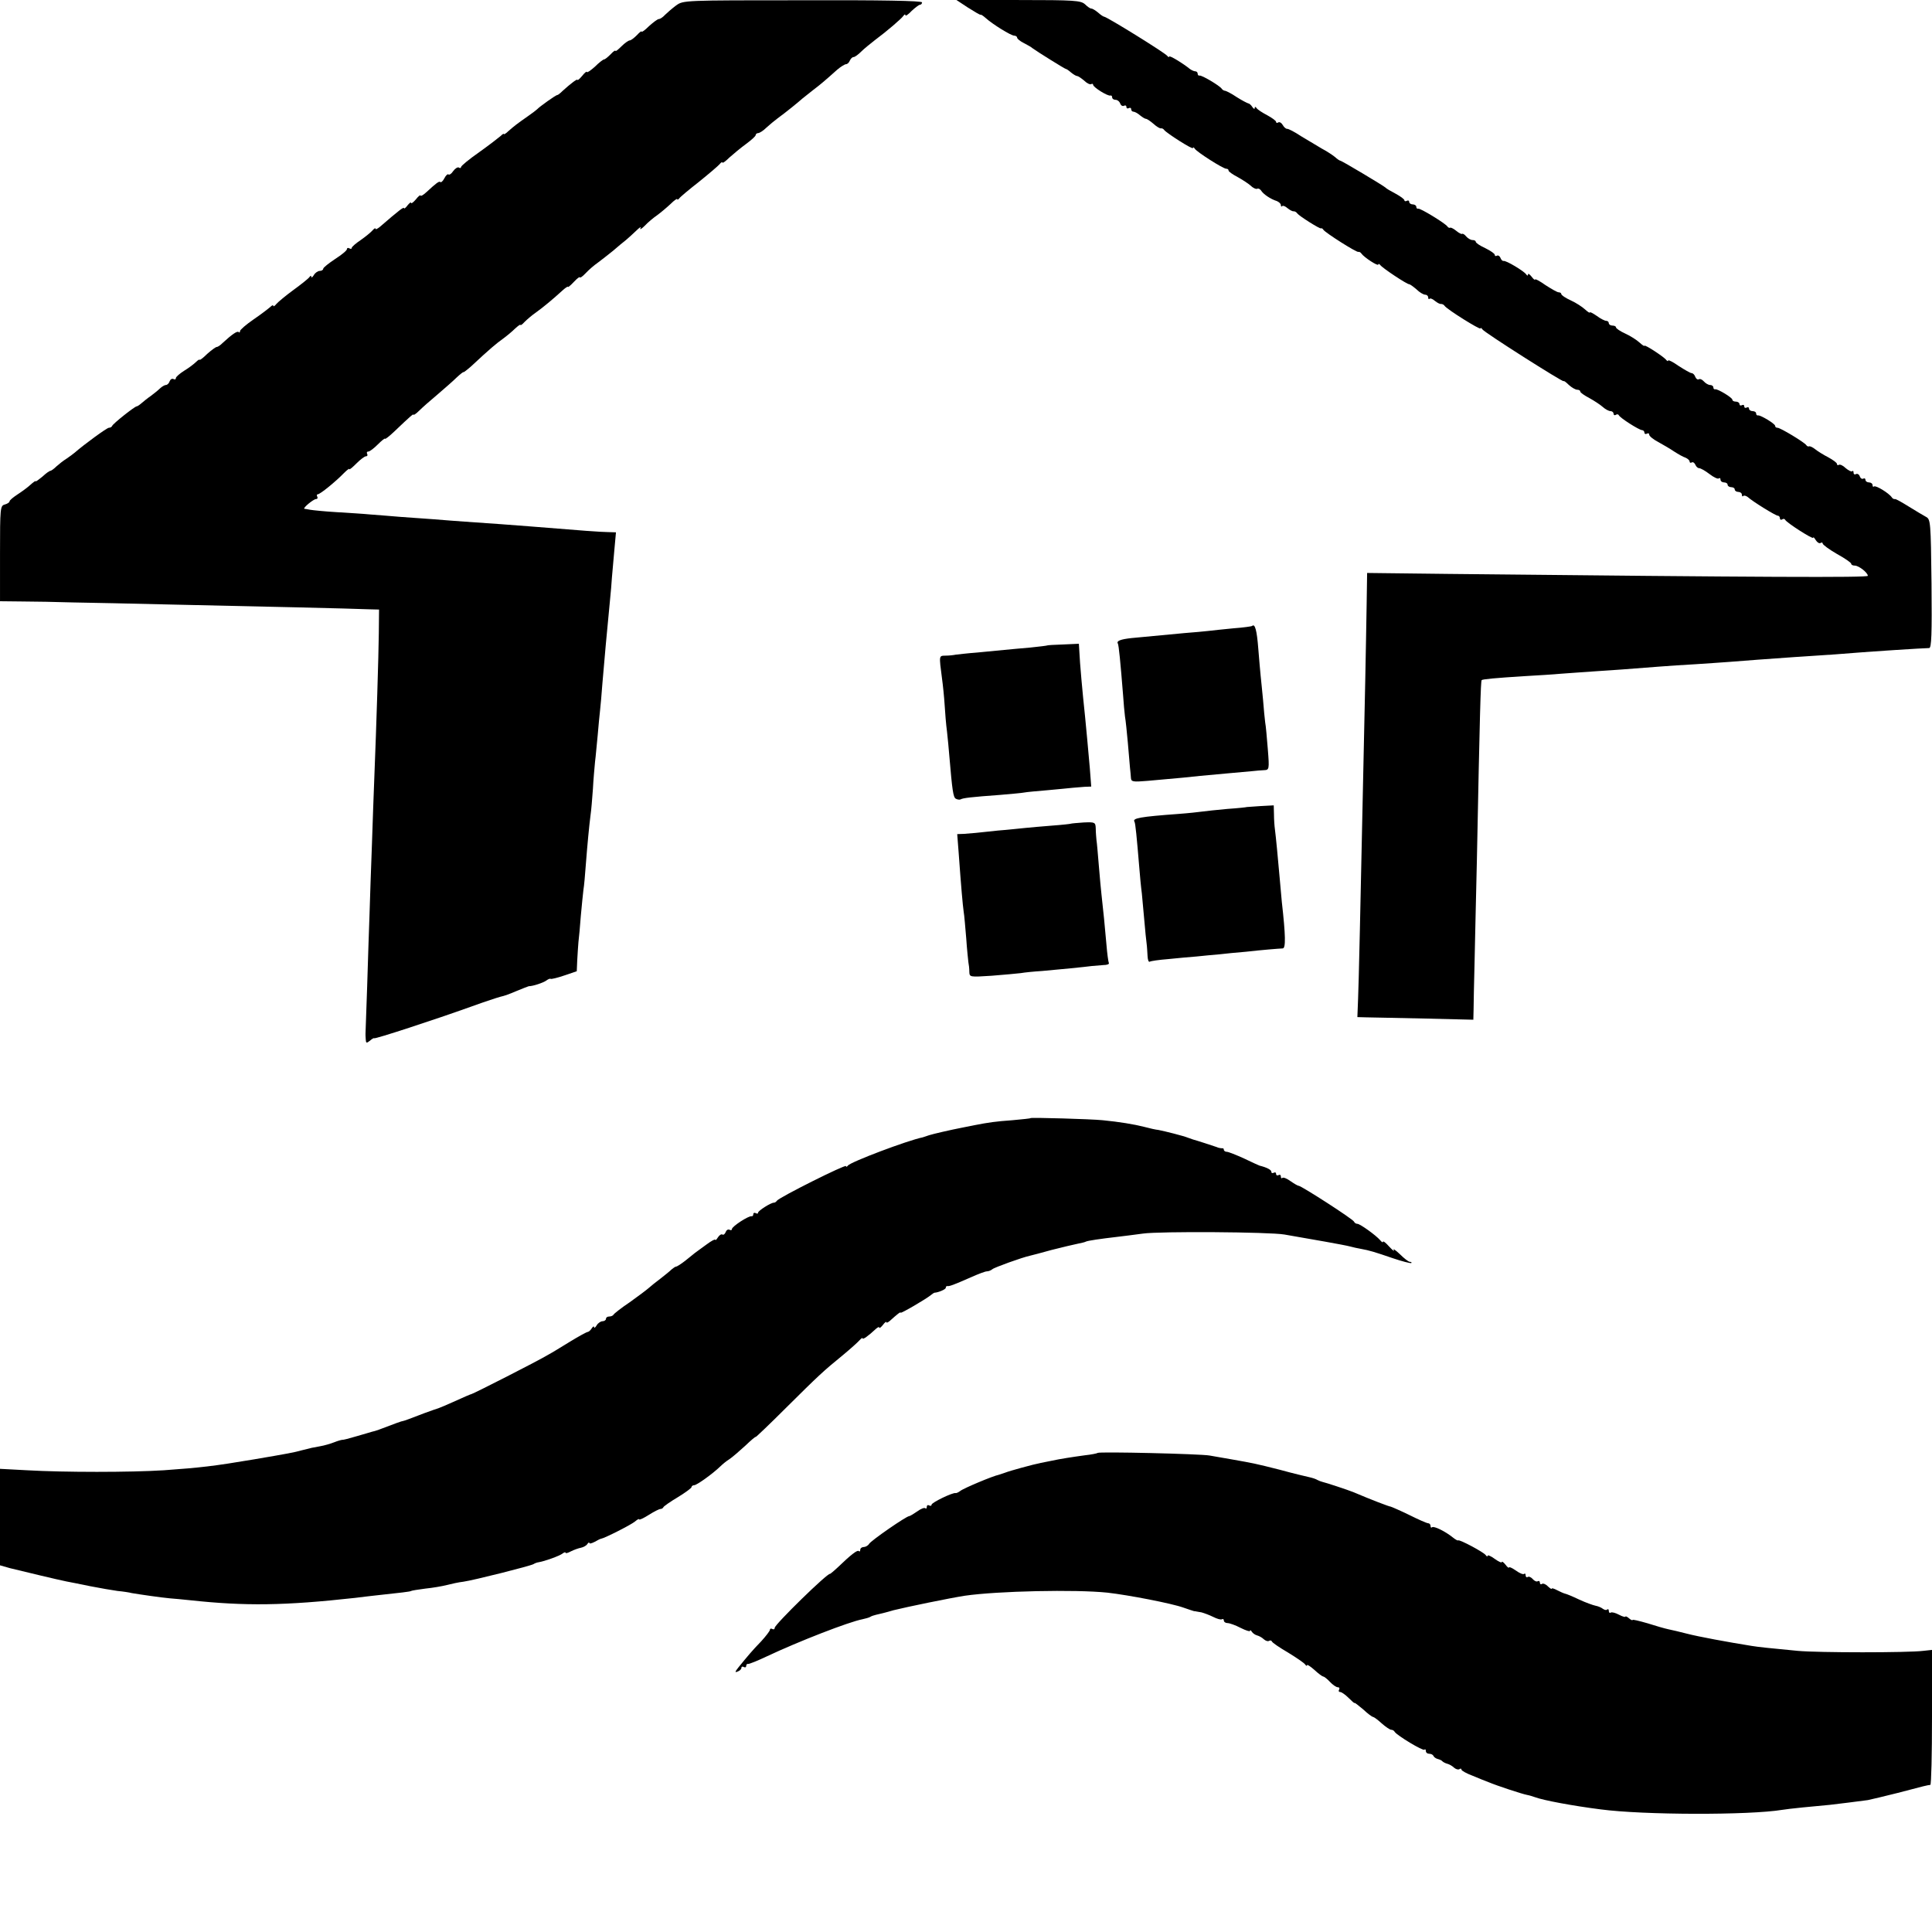 <?xml version="1.0" standalone="no"?>
<!DOCTYPE svg PUBLIC "-//W3C//DTD SVG 20010904//EN"
 "http://www.w3.org/TR/2001/REC-SVG-20010904/DTD/svg10.dtd">
<svg version="1.0" xmlns="http://www.w3.org/2000/svg"
 width="813pt" height="813pt" viewBox="0 0 813 813"
 preserveAspectRatio="xMidYMid meet">
<g transform="translate(0,813) scale(0.1,-0.1)"
fill="#000000" stroke="none">
<path d="M2845 8107 c-16 -12 -37 -30 -46 -39 -9 -10 -21 -18 -26 -18 -6 0
-24 -14 -42 -30 -17 -17 -31 -27 -31 -23 0 4 -9 -3 -20 -15 -12 -12 -25 -22
-30 -22 -5 0 -21 -11 -35 -25 -14 -14 -25 -23 -25 -19 0 4 -9 -2 -20 -14 -12
-12 -24 -22 -28 -22 -4 0 -22 -14 -39 -31 -18 -16 -33 -26 -33 -22 -1 4 -10
-3 -20 -16 -11 -13 -20 -21 -20 -17 0 6 -29 -16 -62 -46 -10 -10 -20 -18 -23
-18 -5 1 -75 -49 -85 -60 -3 -3 -21 -17 -40 -30 -43 -30 -56 -40 -81 -62 -10
-10 -19 -15 -19 -12 0 3 -6 -1 -13 -8 -8 -7 -48 -38 -90 -68 -43 -30 -77 -58
-77 -63 0 -4 -4 -6 -9 -2 -5 3 -16 -4 -24 -15 -7 -11 -16 -17 -20 -14 -3 3
-11 -4 -17 -16 -6 -12 -14 -19 -17 -16 -5 5 -17 -4 -58 -42 -14 -13 -25 -19
-25 -15 -1 4 -10 -3 -20 -16 -11 -13 -20 -19 -20 -15 0 5 -7 0 -15 -10 -8 -11
-15 -16 -15 -12 0 7 -20 -8 -102 -79 -10 -8 -18 -12 -18 -7 0 4 -6 0 -13 -8
-7 -8 -29 -26 -49 -40 -21 -14 -38 -29 -38 -33 0 -5 -4 -5 -10 -2 -5 3 -10 2
-10 -3 0 -6 -22 -24 -50 -42 -27 -18 -50 -36 -50 -41 0 -5 -7 -9 -15 -9 -7 0
-19 -8 -24 -17 -6 -10 -11 -13 -11 -8 0 6 -3 6 -8 -1 -4 -6 -34 -30 -67 -54
-33 -24 -65 -51 -72 -59 -7 -9 -13 -12 -13 -8 0 5 -6 2 -13 -5 -8 -7 -39 -31
-70 -52 -32 -22 -57 -44 -57 -49 0 -6 -3 -8 -6 -4 -6 5 -28 -10 -66 -45 -10
-10 -21 -18 -26 -18 -4 0 -22 -13 -40 -29 -17 -17 -32 -28 -32 -25 0 3 -7 -1
-15 -9 -8 -8 -30 -25 -50 -37 -19 -12 -35 -26 -35 -31 0 -6 -5 -7 -10 -4 -6 3
-13 -1 -16 -9 -3 -9 -10 -16 -16 -16 -5 0 -15 -6 -22 -12 -7 -7 -25 -22 -40
-33 -16 -11 -34 -26 -41 -32 -8 -7 -17 -13 -20 -13 -8 0 -99 -72 -103 -82 -2
-5 -8 -8 -14 -8 -8 0 -104 -70 -144 -105 -6 -5 -22 -17 -34 -25 -13 -8 -32
-23 -42 -32 -10 -10 -21 -18 -25 -19 -5 0 -20 -11 -35 -25 -16 -13 -28 -22
-28 -19 0 3 -10 -4 -22 -15 -13 -12 -38 -30 -55 -41 -18 -12 -33 -24 -33 -29
0 -4 -9 -10 -20 -13 -19 -5 -20 -14 -20 -206 l0 -201 93 -1 c50 0 146 -2 212
-4 66 -1 255 -5 420 -9 328 -7 767 -17 830 -20 l40 -1 -1 -100 c-1 -94 -10
-386 -19 -610 -2 -55 -7 -181 -10 -280 -4 -99 -8 -229 -10 -290 -2 -60 -7
-198 -10 -305 -4 -107 -7 -197 -7 -200 0 -3 0 -13 1 -24 1 -16 3 -17 18 -5 9
8 17 12 17 10 1 -5 255 78 411 134 55 20 110 38 122 41 12 2 42 13 67 24 26
11 48 19 51 20 18 0 62 15 74 24 8 6 16 9 18 7 2 -2 28 4 57 14 l53 18 2 46
c1 25 4 60 5 76 2 17 7 66 10 110 4 44 9 94 11 110 3 17 7 64 10 105 7 90 14
163 20 210 3 19 7 69 10 110 2 41 7 93 9 115 3 22 7 72 11 110 3 39 8 86 10
105 2 19 7 71 10 115 10 118 17 196 31 340 4 39 8 86 9 105 2 19 6 70 10 113
l7 77 -34 1 c-42 1 -93 5 -328 24 -50 4 -183 14 -275 20 -33 2 -91 7 -130 10
-38 3 -101 7 -140 10 -38 3 -95 8 -125 10 -30 3 -96 7 -145 10 -50 3 -99 8
-110 10 -11 2 -22 4 -24 4 -9 2 38 41 49 41 6 0 8 5 5 10 -3 6 -2 10 2 10 10
0 75 53 110 89 13 13 23 21 23 17 0 -4 13 7 30 24 16 16 34 30 40 30 6 0 8 5
5 10 -3 6 -1 10 5 10 6 0 24 14 40 30 17 17 30 27 30 24 0 -4 18 10 41 32 66
63 79 74 79 69 0 -3 11 4 24 17 13 13 47 43 77 68 29 25 66 57 81 72 15 14 28
24 28 22 0 -2 15 9 33 25 77 72 107 97 134 116 15 11 38 30 50 42 13 12 23 19
23 16 0 -4 8 2 18 13 10 10 31 28 47 39 31 22 75 59 111 92 13 12 24 19 24 16
0 -3 11 6 25 21 14 15 25 23 25 19 0 -4 11 3 24 17 13 14 36 34 52 45 15 11
44 34 64 50 19 17 44 37 54 45 10 8 29 26 44 40 14 14 22 18 17 10 -4 -8 4 -4
18 10 13 14 37 34 53 45 15 11 40 32 56 47 15 15 28 24 28 20 0 -4 4 -2 8 3 4
6 41 37 82 69 41 33 81 67 88 75 6 8 12 11 12 7 0 -4 13 5 29 21 17 15 48 41
70 57 23 17 41 33 41 38 0 4 5 8 10 8 6 0 22 10 35 23 13 12 35 30 47 39 32
23 91 71 104 83 6 5 26 21 44 35 33 25 53 42 102 86 15 13 33 24 38 24 6 0 13
7 16 15 4 8 10 15 16 15 5 0 19 10 32 23 12 12 38 33 56 47 55 41 114 92 122
104 4 6 8 7 8 2 0 -5 12 3 26 18 15 14 31 26 35 26 5 0 9 5 9 10 0 7 -174 10
-502 9 -502 0 -503 0 -533 -22z"/>
<path d="M4075 8097 c27 -17 50 -31 52 -29 2 1 11 -5 21 -14 29 -26 106 -74
120 -74 6 0 12 -4 12 -8 0 -5 12 -15 28 -23 15 -8 32 -17 37 -22 19 -14 136
-87 140 -87 3 0 13 -7 22 -15 10 -8 21 -15 26 -15 4 0 17 -9 29 -19 11 -11 25
-18 30 -15 4 3 8 1 8 -3 0 -10 62 -49 73 -45 4 1 7 -2 7 -8 0 -5 6 -10 14 -10
8 0 17 -7 20 -16 3 -8 10 -12 16 -9 5 3 10 1 10 -5 0 -6 5 -8 10 -5 6 3 10 1
10 -4 0 -6 4 -11 10 -11 5 0 18 -7 27 -15 10 -8 21 -15 25 -15 5 0 19 -10 32
-21 13 -12 27 -20 31 -19 4 1 11 -2 14 -7 11 -14 121 -84 121 -76 0 5 4 3 8
-3 9 -14 119 -84 132 -84 6 0 10 -3 10 -8 0 -4 17 -16 38 -27 20 -11 46 -28
56 -37 10 -10 23 -15 27 -12 4 2 11 -1 16 -8 9 -15 40 -36 66 -44 9 -4 17 -11
17 -17 0 -6 3 -8 6 -4 3 3 13 -1 22 -9 10 -8 21 -14 26 -13 5 0 12 -4 15 -9 8
-11 95 -66 100 -63 2 2 7 -1 10 -6 9 -13 138 -95 147 -93 4 1 10 -2 13 -7 11
-16 71 -55 71 -46 0 4 4 3 8 -2 9 -13 115 -83 122 -81 3 0 16 -9 30 -21 13
-13 30 -23 37 -23 7 0 13 -5 13 -12 0 -6 3 -9 6 -5 3 3 13 -1 22 -9 10 -8 21
-14 26 -13 5 0 12 -3 15 -8 10 -15 151 -103 151 -95 0 4 4 2 8 -4 8 -13 342
-225 342 -218 0 3 10 -4 22 -16 12 -11 28 -20 35 -20 7 0 13 -3 13 -8 0 -4 17
-16 38 -27 20 -11 46 -28 56 -37 11 -10 26 -18 33 -18 7 0 13 -5 13 -11 0 -5
4 -8 9 -5 5 4 11 3 13 -1 4 -11 86 -63 98 -63 5 0 10 -5 10 -11 0 -5 5 -7 10
-4 6 3 10 2 10 -4 0 -6 17 -20 38 -31 20 -11 51 -29 67 -40 17 -11 38 -23 48
-26 9 -4 17 -11 17 -16 0 -5 4 -7 9 -4 5 3 11 -1 15 -9 3 -8 10 -15 16 -15 6
0 26 -11 44 -25 18 -14 36 -22 39 -18 4 3 7 1 7 -5 0 -7 7 -12 15 -12 8 0 15
-4 15 -10 0 -5 7 -10 15 -10 8 0 15 -4 15 -10 0 -5 7 -10 15 -10 8 0 15 -5 15
-12 0 -6 3 -9 6 -5 3 3 11 1 18 -4 22 -20 118 -79 127 -79 5 0 9 -5 9 -11 0
-5 4 -8 9 -5 5 4 11 3 13 -1 5 -12 118 -84 118 -76 0 5 5 0 11 -10 6 -9 14
-15 20 -12 5 4 9 2 9 -2 0 -5 27 -25 60 -44 33 -18 60 -37 60 -41 0 -5 7 -8
15 -8 17 0 55 -30 55 -43 0 -8 -441 -6 -1766 8 l-341 4 -2 -132 c-1 -73 -4
-220 -6 -327 -23 -1090 -27 -1251 -30 -1332 l-3 -78 37 -1 c20 0 129 -3 244
-5 l207 -5 1 43 c0 24 2 111 4 193 2 83 6 281 10 440 12 611 16 749 20 753 4
4 56 9 184 17 52 3 119 7 150 10 31 2 94 7 141 10 81 5 132 9 273 20 34 3 103
7 152 10 50 3 115 8 145 10 61 5 156 12 270 20 143 9 225 15 270 19 47 4 276
19 298 19 10 0 12 58 10 271 -3 259 -4 271 -23 281 -11 6 -43 25 -72 43 -29
18 -55 33 -59 32 -4 -1 -10 2 -13 7 -12 18 -68 52 -75 46 -3 -3 -6 -1 -6 5 0
7 -7 12 -15 12 -8 0 -15 5 -15 11 0 5 -4 8 -9 5 -5 -3 -12 1 -15 10 -3 8 -10
12 -16 9 -5 -3 -10 -1 -10 6 0 7 -3 10 -6 6 -3 -3 -15 3 -27 13 -11 11 -24 17
-29 14 -4 -3 -8 -1 -8 4 0 5 -17 17 -37 28 -20 10 -45 26 -55 34 -10 8 -21 13
-25 12 -3 -2 -9 0 -12 5 -8 12 -109 73 -121 73 -6 0 -10 3 -10 8 0 9 -62 46
-72 44 -5 -1 -8 3 -8 8 0 6 -7 10 -15 10 -8 0 -15 5 -15 11 0 5 -4 7 -10 4 -5
-3 -10 -1 -10 5 0 6 -4 8 -10 5 -5 -3 -10 -1 -10 4 0 6 -7 11 -15 11 -8 0 -15
3 -15 8 0 9 -62 46 -72 44 -5 -1 -8 2 -8 8 0 5 -6 10 -14 10 -7 0 -19 7 -26
15 -7 8 -16 12 -21 9 -5 -3 -12 2 -15 10 -3 9 -10 16 -16 16 -5 0 -29 14 -54
30 -24 17 -44 27 -44 23 0 -4 -4 -3 -8 2 -9 13 -92 67 -92 60 0 -3 -9 3 -20
13 -12 11 -38 28 -60 38 -22 10 -40 22 -40 27 0 4 -7 7 -15 7 -8 0 -15 5 -15
10 0 6 -5 10 -11 10 -6 0 -24 9 -40 21 -16 11 -29 18 -29 14 0 -3 -9 3 -20 13
-12 11 -38 28 -60 38 -22 10 -40 22 -40 27 0 4 -5 7 -11 7 -6 0 -30 14 -55 30
-24 17 -44 28 -44 24 0 -4 -7 1 -15 12 -8 10 -15 15 -15 9 0 -6 -3 -6 -8 1
-10 14 -85 59 -95 56 -4 -1 -10 5 -13 13 -3 8 -10 12 -15 9 -5 -3 -9 -1 -9 4
0 5 -18 17 -40 28 -22 10 -40 22 -40 27 0 4 -6 7 -14 7 -7 0 -19 7 -26 15 -7
9 -15 13 -17 11 -3 -2 -13 3 -24 12 -11 9 -22 15 -26 14 -3 -2 -9 0 -12 5 -10
14 -115 78 -123 75 -5 -1 -8 2 -8 8 0 5 -7 10 -15 10 -8 0 -15 5 -15 11 0 5
-4 7 -10 4 -5 -3 -10 -2 -10 2 0 5 -17 17 -37 28 -21 11 -40 22 -43 26 -7 7
-184 113 -190 113 -3 0 -13 7 -23 16 -10 8 -34 24 -55 35 -20 12 -59 35 -87
52 -27 18 -54 32 -59 31 -5 0 -13 7 -18 16 -5 9 -13 14 -19 11 -5 -4 -9 -2 -9
2 0 5 -17 17 -37 28 -21 11 -41 24 -45 30 -5 7 -8 7 -8 0 0 -5 -5 -3 -10 5 -5
8 -13 15 -17 15 -4 1 -26 12 -48 26 -22 15 -44 26 -49 27 -5 0 -12 4 -15 9 -9
13 -85 58 -93 55 -5 -1 -8 3 -8 8 0 6 -5 10 -10 10 -6 0 -16 5 -23 10 -28 23
-87 59 -87 52 0 -4 -4 -2 -8 3 -8 12 -255 165 -266 165 -3 0 -15 8 -26 18 -11
9 -24 17 -28 16 -4 0 -16 8 -26 18 -18 16 -43 18 -280 18 l-261 0 50 -33z"/>
<path d="M5269 5496 c-2 -2 -38 -7 -79 -10 -41 -4 -89 -9 -105 -11 -17 -2 -61
-6 -100 -9 -65 -6 -119 -11 -223 -21 -46 -5 -65 -12 -58 -23 4 -7 11 -79 22
-217 2 -33 6 -73 8 -90 3 -16 8 -66 12 -110 4 -44 8 -91 9 -105 2 -14 3 -33 4
-43 1 -17 8 -18 69 -13 147 13 179 16 222 21 25 2 79 7 120 11 41 4 86 8 100
9 14 2 35 3 48 4 23 1 24 2 17 89 -4 48 -8 98 -11 112 -2 14 -6 57 -9 95 -4
39 -8 84 -10 100 -2 17 -6 68 -10 115 -6 78 -14 107 -26 96z"/>
<path d="M4407 5414 c-1 -1 -33 -5 -72 -9 -38 -3 -88 -8 -110 -10 -22 -2 -73
-7 -114 -11 -41 -3 -81 -8 -90 -9 -9 -2 -28 -4 -42 -4 -28 -1 -28 4 -15 -96 4
-28 9 -78 11 -110 2 -33 6 -84 10 -113 3 -29 8 -76 10 -105 12 -141 16 -172
27 -178 7 -4 16 -5 20 -3 10 6 44 10 167 19 46 4 92 8 101 10 9 2 54 6 101 10
46 4 93 9 104 10 11 1 33 3 49 4 l28 1 -6 78 c-8 94 -15 164 -20 217 -11 103
-22 225 -24 273 l-2 33 -66 -3 c-36 -1 -66 -3 -67 -4z"/>
<path d="M5247 4734 c-1 -1 -38 -5 -82 -8 -44 -4 -91 -9 -105 -11 -14 -2 -59
-7 -100 -10 -163 -12 -196 -18 -186 -33 4 -7 9 -58 21 -202 2 -25 6 -70 10
-100 3 -30 8 -84 11 -120 3 -36 7 -76 9 -90 2 -14 3 -38 4 -53 1 -16 4 -26 9
-24 4 3 39 8 77 11 39 4 93 9 120 11 28 3 70 7 95 9 25 3 76 8 113 11 72 8
134 13 155 14 13 1 12 54 -4 196 -2 22 -6 67 -9 100 -7 81 -16 175 -20 205 -2
14 -4 42 -4 63 l-1 38 -56 -3 c-31 -2 -56 -4 -57 -4z"/>
<path d="M4507 4664 c-1 -1 -36 -5 -77 -8 -41 -3 -93 -8 -115 -10 -22 -2 -74
-8 -115 -11 -41 -4 -84 -9 -95 -10 -11 -1 -33 -3 -49 -4 l-28 -1 6 -77 c11
-153 17 -218 21 -248 3 -16 7 -68 11 -114 3 -46 8 -91 9 -100 2 -9 4 -27 4
-40 1 -23 1 -23 94 -17 50 4 106 9 122 11 17 3 57 7 90 9 69 6 181 17 210 21
11 1 33 3 48 4 16 0 26 4 23 9 -2 4 -7 39 -10 77 -6 70 -14 152 -21 212 -2 17
-7 71 -11 120 -4 48 -8 97 -10 108 -1 11 -3 33 -3 48 -1 27 -3 28 -51 26 -28
-2 -51 -4 -53 -5z"/>
<path d="M4337 3425 c-1 -2 -36 -5 -77 -9 -70 -5 -98 -9 -160 -21 -14 -3 -36
-7 -50 -10 -47 -9 -125 -27 -140 -32 -8 -3 -20 -7 -27 -9 -64 -13 -305 -104
-315 -119 -4 -5 -8 -7 -8 -2 0 9 -282 -132 -291 -146 -3 -5 -9 -8 -12 -8 -12
1 -67 -34 -67 -42 0 -5 -4 -5 -10 -2 -5 3 -10 1 -10 -4 0 -6 -3 -10 -7 -9 -12
3 -83 -43 -83 -54 0 -5 -5 -6 -10 -3 -6 3 -13 -1 -16 -9 -3 -9 -10 -14 -14
-11 -5 3 -13 -3 -19 -12 -6 -10 -11 -14 -11 -10 0 4 -17 -5 -37 -20 -21 -15
-42 -31 -48 -35 -5 -4 -24 -19 -41 -33 -18 -14 -35 -25 -39 -25 -3 0 -12 -6
-19 -12 -7 -7 -28 -24 -46 -38 -19 -14 -41 -32 -50 -40 -9 -8 -45 -35 -80 -60
-36 -24 -66 -48 -68 -52 -2 -4 -10 -8 -18 -8 -8 0 -14 -4 -14 -10 0 -5 -7 -10
-15 -10 -7 0 -19 -8 -24 -17 -6 -10 -11 -13 -11 -8 0 6 -5 3 -10 -5 -5 -8 -13
-15 -17 -15 -4 0 -37 -18 -73 -40 -36 -22 -78 -48 -95 -57 -45 -27 -309 -161
-320 -164 -5 -1 -37 -15 -70 -30 -33 -15 -64 -28 -70 -30 -5 -1 -32 -11 -60
-21 -62 -24 -84 -32 -90 -33 -4 0 -27 -8 -100 -36 -11 -4 -24 -8 -30 -9 -5 -2
-35 -10 -65 -19 -30 -9 -57 -16 -60 -15 -3 0 -18 -4 -33 -10 -15 -6 -42 -14
-60 -17 -33 -6 -35 -6 -77 -17 -32 -9 -59 -14 -200 -38 -172 -29 -226 -35
-380 -46 -138 -9 -423 -9 -577 0 l-113 6 0 -203 0 -203 42 -12 c57 -14 207
-50 238 -56 14 -3 59 -11 100 -20 41 -8 93 -17 115 -20 22 -2 49 -6 60 -9 29
-5 125 -19 160 -22 17 -1 55 -5 85 -8 232 -25 397 -23 695 10 28 4 61 7 75 9
120 13 156 17 160 20 3 2 30 6 60 10 30 3 71 10 90 15 20 5 51 12 70 14 43 6
281 66 295 74 6 4 15 7 22 8 25 4 89 27 101 37 6 5 12 6 12 3 0 -4 10 -1 23 6
12 6 31 13 42 15 10 2 23 9 27 16 4 6 8 8 8 4 0 -4 10 -2 23 5 12 7 24 13 27
13 14 2 127 59 143 73 9 8 17 12 17 8 0 -3 18 5 40 19 22 14 44 25 49 25 5 0
11 3 13 8 2 4 29 23 61 42 31 19 57 38 57 42 0 4 5 8 11 8 11 0 78 48 110 79
9 9 26 23 39 31 12 8 42 34 66 56 24 23 44 40 44 37 0 -2 58 53 129 124 136
135 154 152 241 223 30 25 60 52 67 60 7 8 13 12 13 8 0 -7 25 11 56 40 8 7
14 10 14 5 0 -4 7 1 15 11 8 11 15 16 15 12 0 -4 7 -1 15 6 31 28 45 39 45 34
0 -5 108 58 127 74 7 6 14 10 15 10 17 1 48 14 48 21 0 5 3 8 8 7 8 -1 25 5
100 38 29 13 58 24 65 24 7 0 17 4 23 9 7 7 126 50 159 57 6 1 46 12 90 24 44
11 93 23 109 26 16 3 32 7 35 9 7 4 62 12 131 20 25 3 74 9 110 14 71 10 531
7 595 -4 116 -20 253 -44 275 -50 14 -4 34 -8 45 -10 39 -7 61 -14 134 -39 41
-14 77 -23 80 -21 2 3 0 5 -6 5 -6 0 -25 15 -43 33 -18 17 -30 25 -25 17 4 -8
-4 -2 -19 14 -14 16 -26 25 -26 21 0 -5 -6 -2 -12 6 -18 21 -85 69 -96 69 -6
0 -12 4 -14 9 -3 10 -222 151 -233 151 -4 0 -19 9 -35 20 -15 11 -30 17 -34
13 -3 -3 -6 -1 -6 6 0 7 -4 9 -10 6 -5 -3 -10 -1 -10 5 0 6 -4 8 -10 5 -5 -3
-10 -2 -10 4 0 8 -18 18 -50 26 -3 1 -32 14 -65 30 -33 15 -66 28 -72 28 -7 0
-13 4 -13 9 0 4 -3 7 -7 6 -5 0 -15 1 -23 5 -14 5 -88 29 -100 32 -3 1 -12 4
-20 7 -19 8 -99 28 -125 33 -11 1 -38 7 -60 13 -43 11 -104 21 -175 28 -49 5
-298 12 -303 9z"/>
<path d="M4619 2016 c-2 -2 -26 -7 -54 -10 -51 -7 -104 -15 -140 -23 -11 -2
-31 -6 -45 -9 -31 -6 -130 -33 -150 -41 -8 -3 -20 -7 -27 -9 -25 -5 -149 -57
-162 -68 -8 -6 -17 -10 -20 -9 -12 3 -101 -40 -101 -49 0 -5 -4 -6 -10 -3 -5
3 -10 1 -10 -6 0 -7 -3 -9 -6 -6 -4 4 -19 -2 -34 -13 -16 -11 -31 -20 -34 -20
-12 0 -161 -103 -169 -117 -4 -7 -15 -13 -22 -13 -8 0 -15 -5 -15 -12 0 -6 -3
-9 -6 -5 -6 6 -34 -16 -88 -68 -17 -16 -32 -28 -33 -28 -8 7 -233 -213 -233
-227 0 -6 -4 -8 -10 -5 -5 3 -10 2 -10 -3 0 -5 -17 -27 -37 -49 -37 -38 -57
-62 -96 -110 -15 -19 -15 -22 -3 -17 9 3 16 10 16 16 0 5 5 6 10 3 6 -3 10 -1
10 4 0 6 3 10 8 9 4 -1 39 13 77 31 138 65 347 146 404 157 14 3 28 7 33 10 4
3 16 7 25 9 10 2 43 10 73 19 56 14 236 51 300 61 138 20 465 27 600 13 88
-10 270 -45 320 -63 22 -8 42 -14 45 -15 3 0 6 0 8 -1 1 0 11 -2 23 -4 11 -3
33 -11 49 -19 16 -8 32 -13 37 -10 4 3 8 0 8 -5 0 -6 7 -11 15 -11 9 0 34 -9
55 -20 22 -11 40 -17 40 -13 0 5 4 3 8 -4 4 -6 14 -13 22 -15 8 -2 21 -9 28
-16 8 -7 17 -10 22 -7 5 3 10 2 12 -2 1 -5 32 -26 68 -47 36 -22 68 -44 72
-50 4 -6 8 -8 8 -3 0 4 14 -5 31 -20 17 -16 34 -28 37 -28 4 0 17 -10 28 -22
12 -13 27 -23 33 -23 7 0 9 -4 6 -10 -3 -5 -2 -10 4 -10 6 0 22 -11 36 -25 14
-14 25 -24 25 -21 0 2 16 -10 36 -27 19 -18 38 -32 42 -32 3 0 20 -12 36 -27
17 -15 35 -27 40 -27 5 0 12 -3 15 -9 11 -16 119 -81 125 -75 3 4 6 1 6 -5 0
-7 6 -12 14 -12 8 0 16 -4 18 -9 2 -5 10 -11 18 -13 8 -2 17 -6 20 -10 3 -3
12 -8 20 -10 8 -2 21 -9 28 -16 8 -7 18 -10 23 -7 5 4 9 3 9 -2 0 -4 21 -16
48 -26 26 -11 56 -23 67 -27 33 -14 139 -49 160 -53 11 -2 27 -7 35 -10 35
-13 157 -36 275 -51 179 -24 625 -25 765 -2 21 4 142 16 200 21 21 2 130 16
160 20 14 3 70 16 125 30 113 30 127 33 138 34 4 1 7 129 7 285 l0 283 -37 -4
c-62 -8 -442 -8 -528 0 -114 11 -166 16 -195 21 -100 16 -224 39 -270 51 -30
8 -66 16 -80 19 -14 3 -53 14 -87 25 -35 10 -63 17 -63 14 0 -3 -7 0 -15 7 -8
7 -15 10 -15 7 0 -3 -12 0 -27 8 -15 8 -30 12 -35 9 -4 -3 -8 0 -8 7 0 7 -3 9
-7 6 -3 -4 -11 -2 -18 3 -6 5 -20 11 -31 13 -10 2 -41 13 -69 26 -27 13 -54
24 -60 25 -5 1 -20 8 -32 14 -13 7 -23 10 -23 7 0 -4 -7 1 -16 9 -8 9 -20 14
-25 11 -5 -4 -9 -1 -9 5 0 6 -4 9 -9 6 -5 -3 -14 1 -21 9 -7 8 -16 12 -21 9
-5 -3 -9 0 -9 7 0 7 -3 9 -6 6 -4 -4 -20 3 -35 14 -16 11 -29 17 -29 13 0 -4
-7 1 -15 12 -8 10 -15 15 -15 11 0 -5 -13 1 -30 13 -16 12 -30 18 -30 13 0 -4
-4 -3 -8 3 -8 12 -109 66 -116 62 -2 -2 -12 4 -22 12 -32 26 -81 50 -88 43 -3
-3 -6 -1 -6 5 0 7 -5 12 -10 12 -6 0 -42 16 -80 35 -39 19 -74 34 -78 35 -6 0
-82 29 -157 61 -25 10 -116 40 -130 43 -5 1 -15 5 -21 8 -6 4 -21 9 -35 12
-13 3 -69 16 -123 31 -103 26 -108 27 -204 44 -31 5 -73 13 -92 16 -39 7 -465
17 -471 11z"/>
</g>
</svg>
